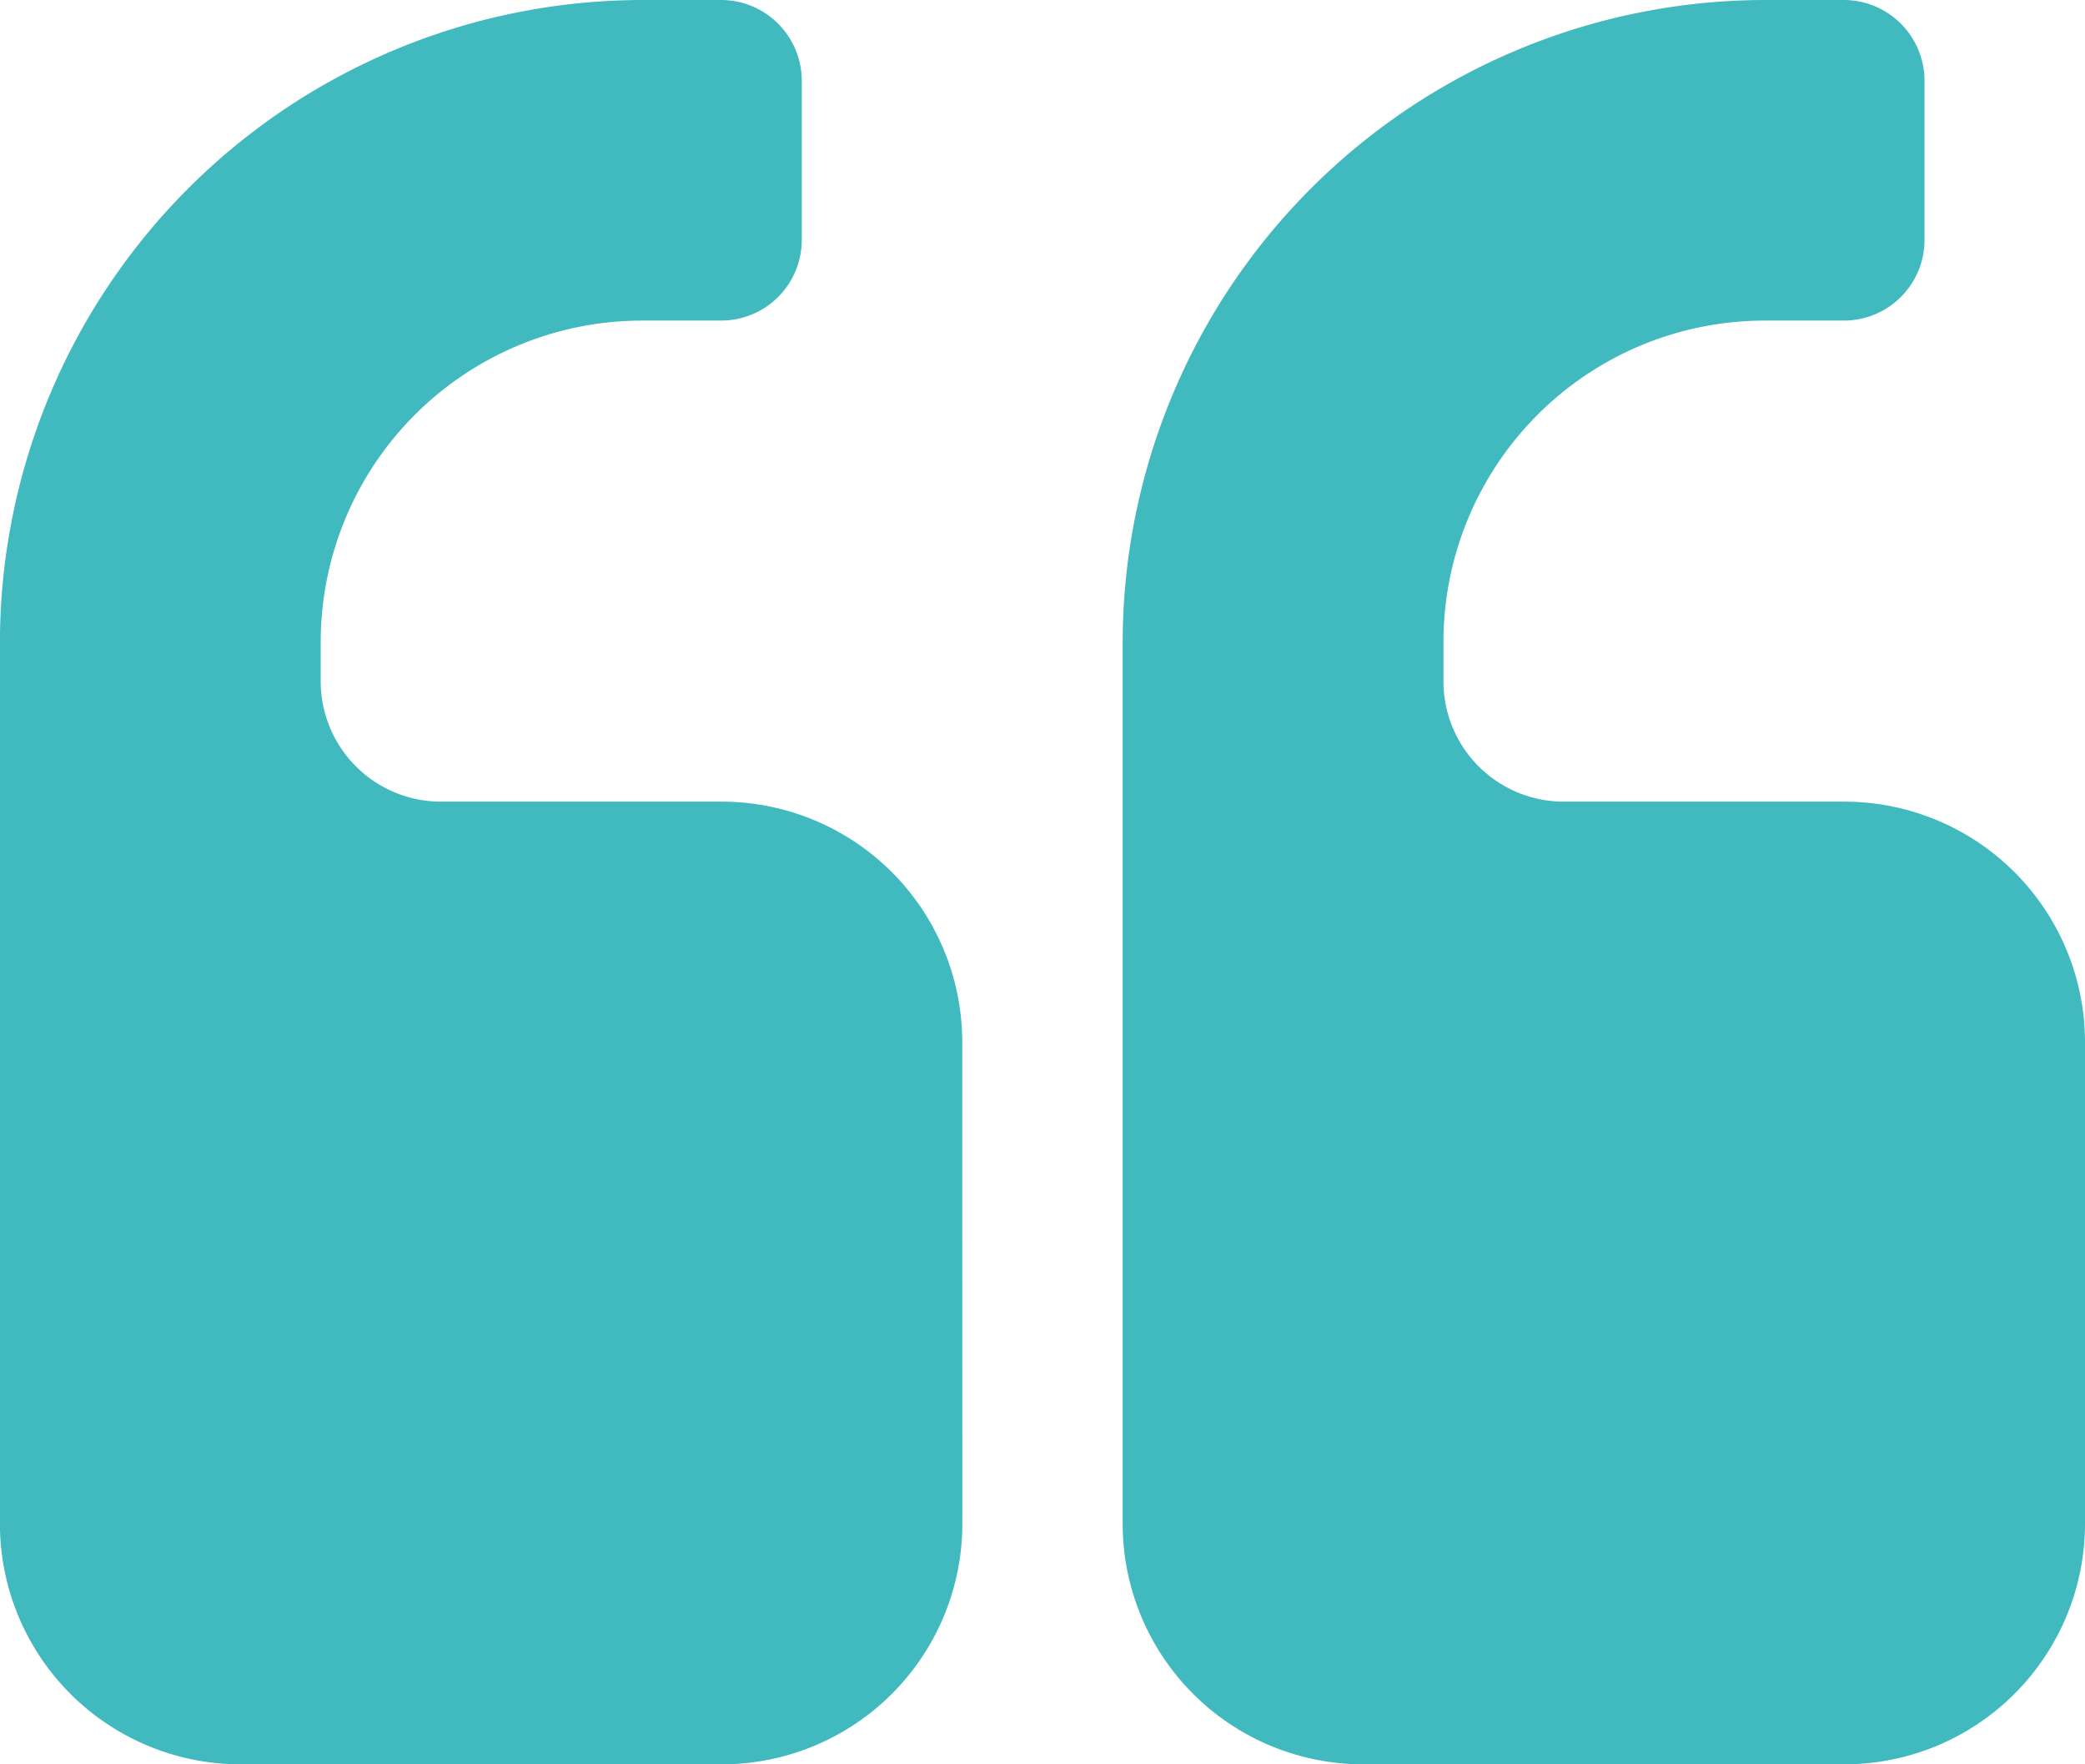 <svg xmlns="http://www.w3.org/2000/svg" width="28.853" height="24.414" viewBox="0 0 28.853 24.414"><path id="Path_144" data-name="Path 144" d="M939.018,277.16a3.329,3.329,0,0,1-3.329,3.329h-6.66a3.33,3.33,0,0,1-3.329-3.329V264.953a8.9,8.9,0,0,1,8.878-8.878h1.11a1.118,1.118,0,0,1,1.108,1.11V259.4a1.116,1.116,0,0,1-1.108,1.111h-1.11a4.45,4.45,0,0,0-4.439,4.439v.554a1.665,1.665,0,0,0,1.664,1.664h3.885a3.329,3.329,0,0,1,3.329,3.329Zm15.536,0a3.331,3.331,0,0,1-3.329,3.329h-6.66a3.329,3.329,0,0,1-3.328-3.329V264.953a8.9,8.9,0,0,1,8.878-8.878h1.11a1.118,1.118,0,0,1,1.108,1.11V259.4a1.116,1.116,0,0,1-1.108,1.111h-1.11a4.448,4.448,0,0,0-4.439,4.439v.554a1.665,1.665,0,0,0,1.664,1.664h3.885a3.331,3.331,0,0,1,3.329,3.329Z" transform="translate(-925.701 -256.075)" fill="#40b9bf"></path></svg>